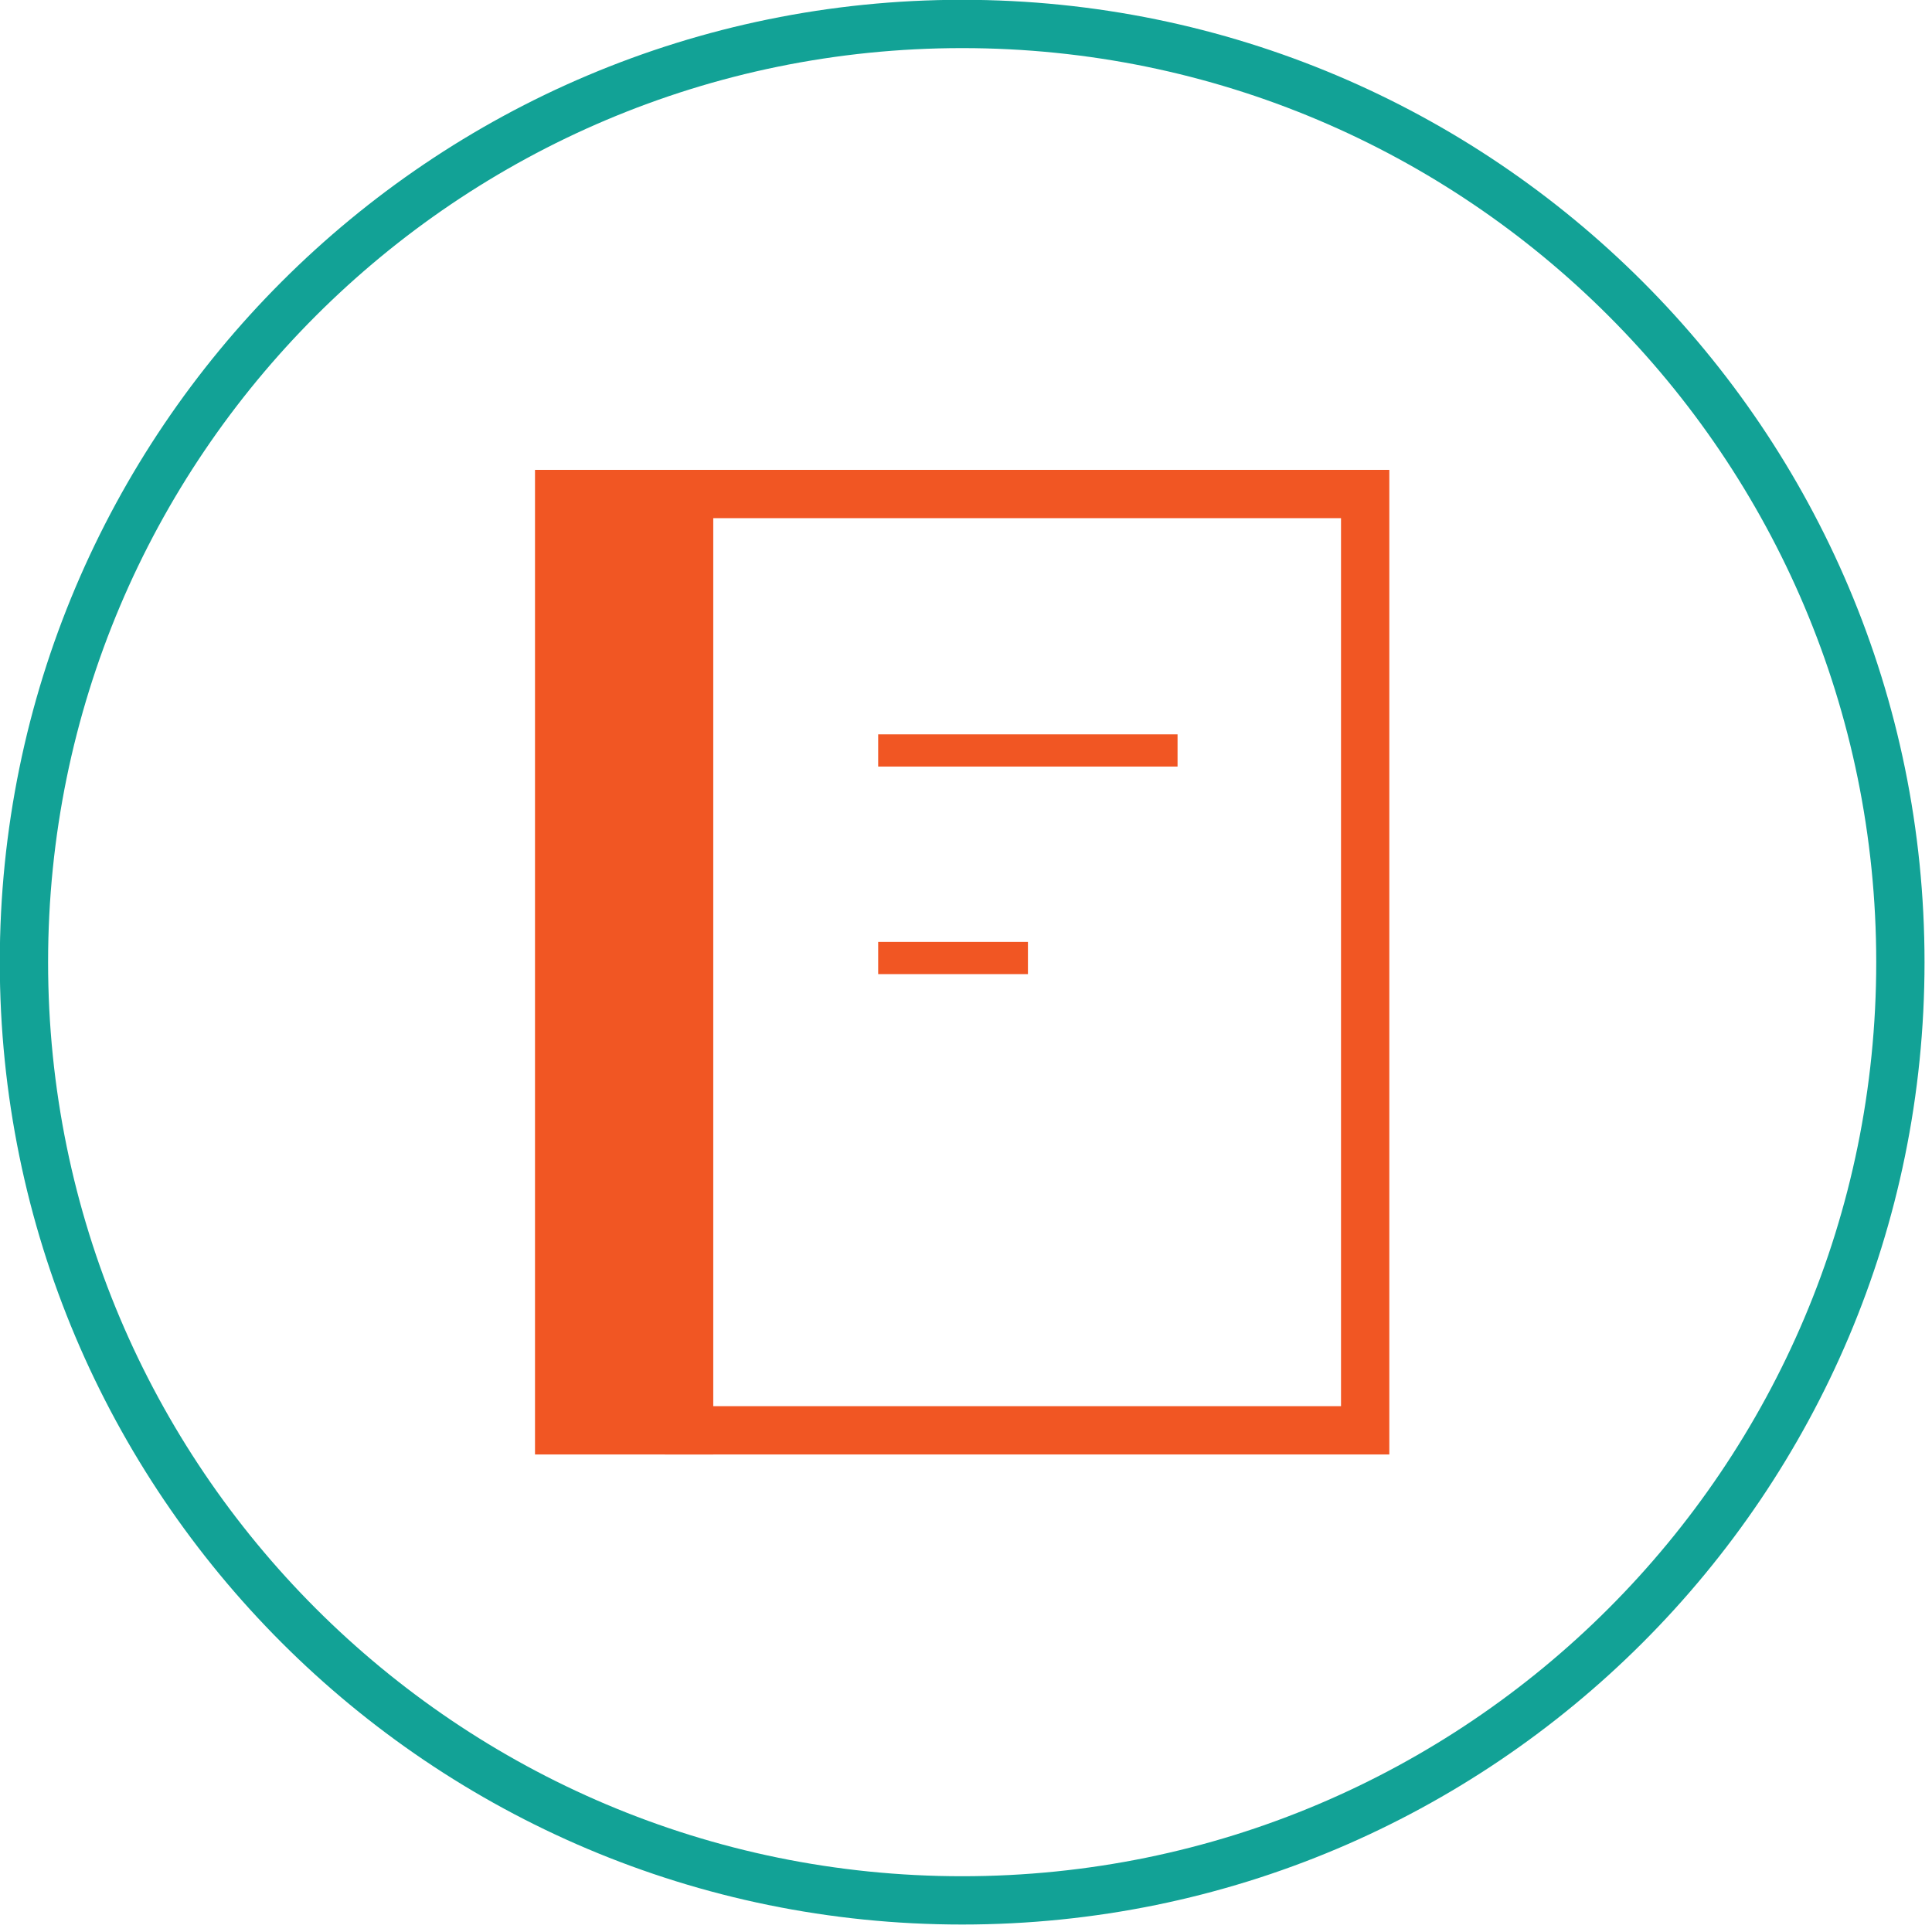 <svg width="120" height="120" viewBox="0 0 120 120" fill="none" xmlns="http://www.w3.org/2000/svg">
<g clip-path="url(#clip0_363_37368)">
<path d="M59.762 118.036C91.946 118.036 118.036 91.946 118.036 59.762C118.036 27.578 91.946 1.488 59.762 1.488C27.578 1.488 1.487 27.578 1.487 59.762C1.487 91.946 27.578 118.036 59.762 118.036Z" stroke="#12A296" stroke-width="3" stroke-miterlimit="10"/>
<path d="M84.793 30.684H42.793V88.84H84.793V30.684Z" stroke="#F15623" stroke-width="3" stroke-miterlimit="10"/>
<path d="M42.793 30.684H34.73V88.84H42.793V30.684Z" fill="#F15623" stroke="#F15623" stroke-width="3" stroke-miterlimit="10"/>
<path d="M54.545 46.612H73.14" stroke="#F15623" stroke-width="2" stroke-miterlimit="10"/>
<path d="M54.545 59.504H63.847" stroke="#F15623" stroke-width="2" stroke-miterlimit="10"/>
</g>
<defs>
<clipPath id="clip0_363_37368">
<rect width="120" height="120" fill="white"/>
</clipPath>
</defs>
</svg>
